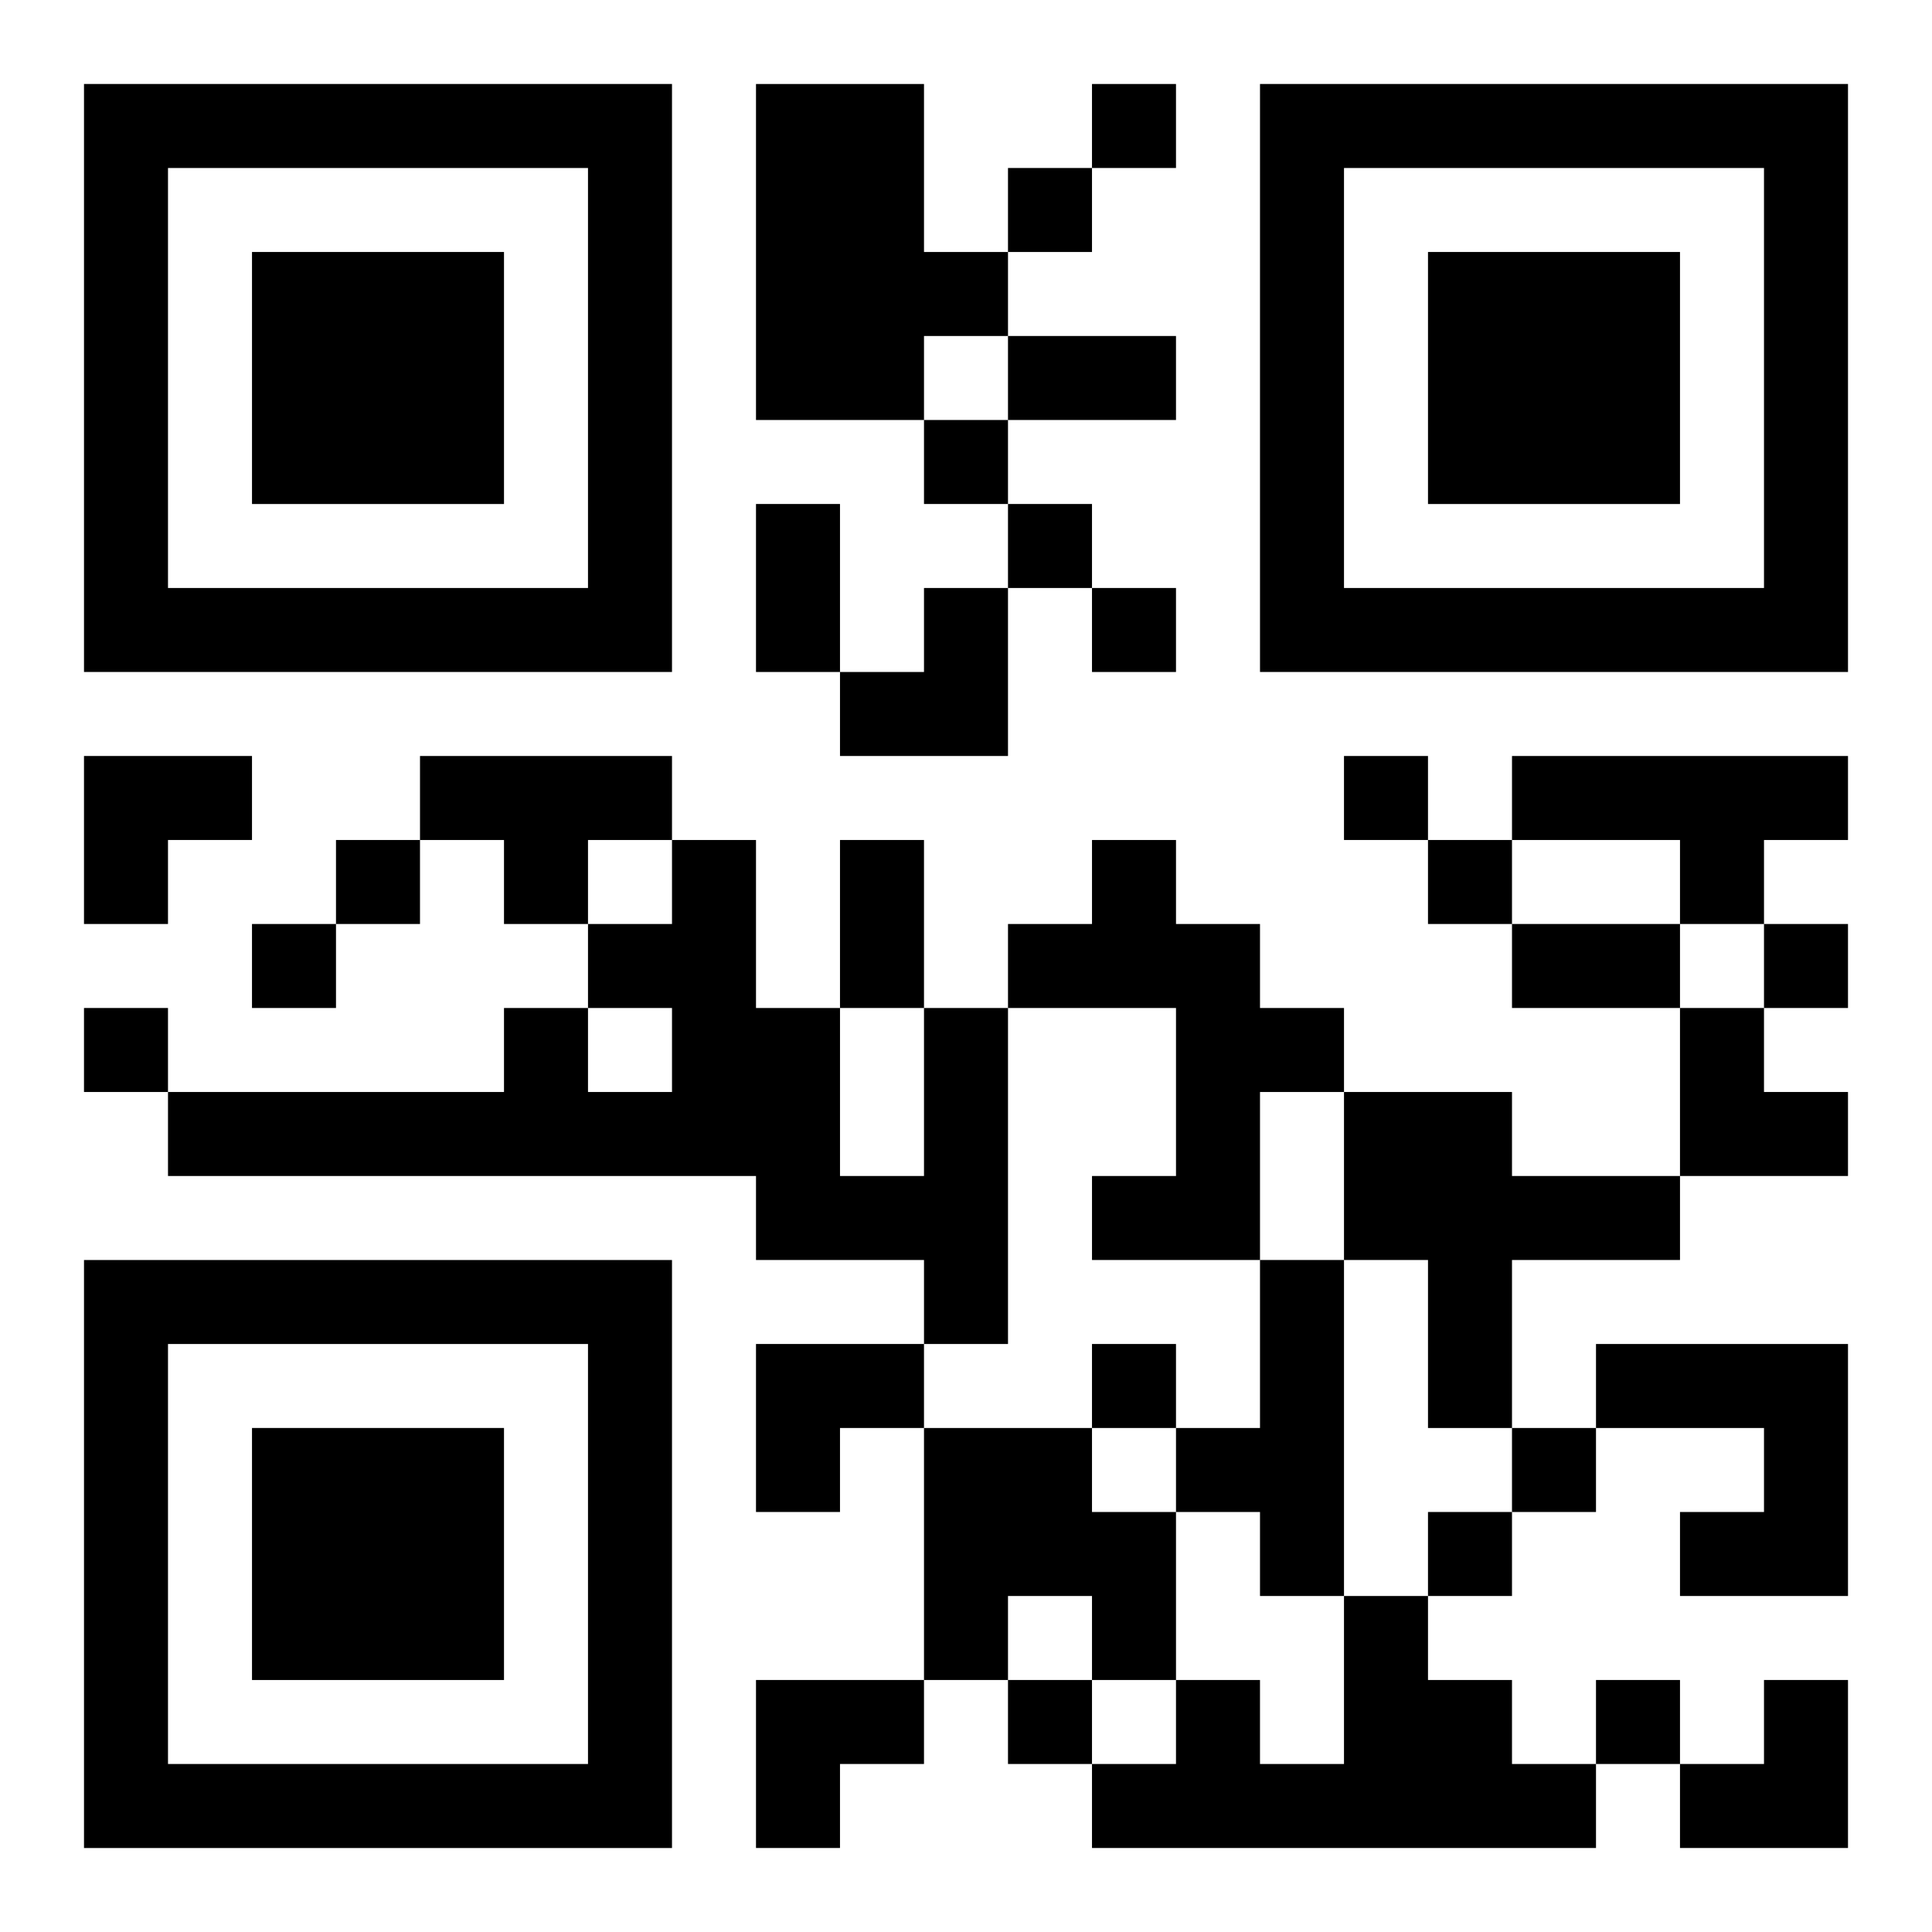 <?xml version="1.0" encoding="UTF-8"?>
<svg width="250" height="250" baseProfile="full" version="1.1" viewBox="-1 -1 23 23" xmlns="http://www.w3.org/2000/svg" xmlns:xlink="http://www.w3.org/1999/xlink"><symbol id="a"><path d="m0 7v7h7v-7h-7zm1 1h5v5h-5v-5zm1 1v3h3v-3h-3z"/></symbol><use y="-7" xlink:href="#a"/><use y="7" xlink:href="#a"/><use x="14" y="-7" xlink:href="#a"/><path d="m8 0h2v2h1v1h-1v1h-2v-4m-4 8h3v1h-1v1h-1v-1h-1v-1m13 0h4v1h-1v1h-1v-1h-2v-1m-5 1h1v1h1v1h1v1h-1v2h-2v-1h1v-2h-2v-1h1v-1m-2 2h1v4h-1v-1h-2v-1h-7v-1h4v-1h1v1h1v-1h-1v-1h1v-1h1v2h1v2h1v-2m5 1h2v1h2v1h-2v2h-1v-2h-1v-2m-1 2h1v4h-1v-1h-1v-1h1v-2m4 1h3v3h-2v-1h1v-1h-2v-1m-8 1h2v1h1v2h-1v-1h-1v1h-1v-3m5 2h1v1h1v1h1v1h-6v-1h1v-1h1v1h1v-2m-3-18v1h1v-1h-1m-1 1v1h1v-1h-1m-1 3v1h1v-1h-1m1 1v1h1v-1h-1m1 1v1h1v-1h-1m3 2v1h1v-1h-1m-12 1v1h1v-1h-1m13 0v1h1v-1h-1m-14 1v1h1v-1h-1m18 0v1h1v-1h-1m-20 1v1h1v-1h-1m12 4v1h1v-1h-1m5 1v1h1v-1h-1m-1 1v1h1v-1h-1m-5 2v1h1v-1h-1m7 0v1h1v-1h-1m-7-16h2v1h-2v-1m-3 2h1v2h-1v-2m1 4h1v2h-1v-2m8 1h2v1h-2v-1m-8-4m1 0h1v2h-2v-1h1zm-10 2h2v1h-1v1h-1zm19 3h1v1h1v1h-2zm-11 4h2v1h-1v1h-1zm0 4h2v1h-1v1h-1zm11 0m1 0h1v2h-2v-1h1z"/></svg>
